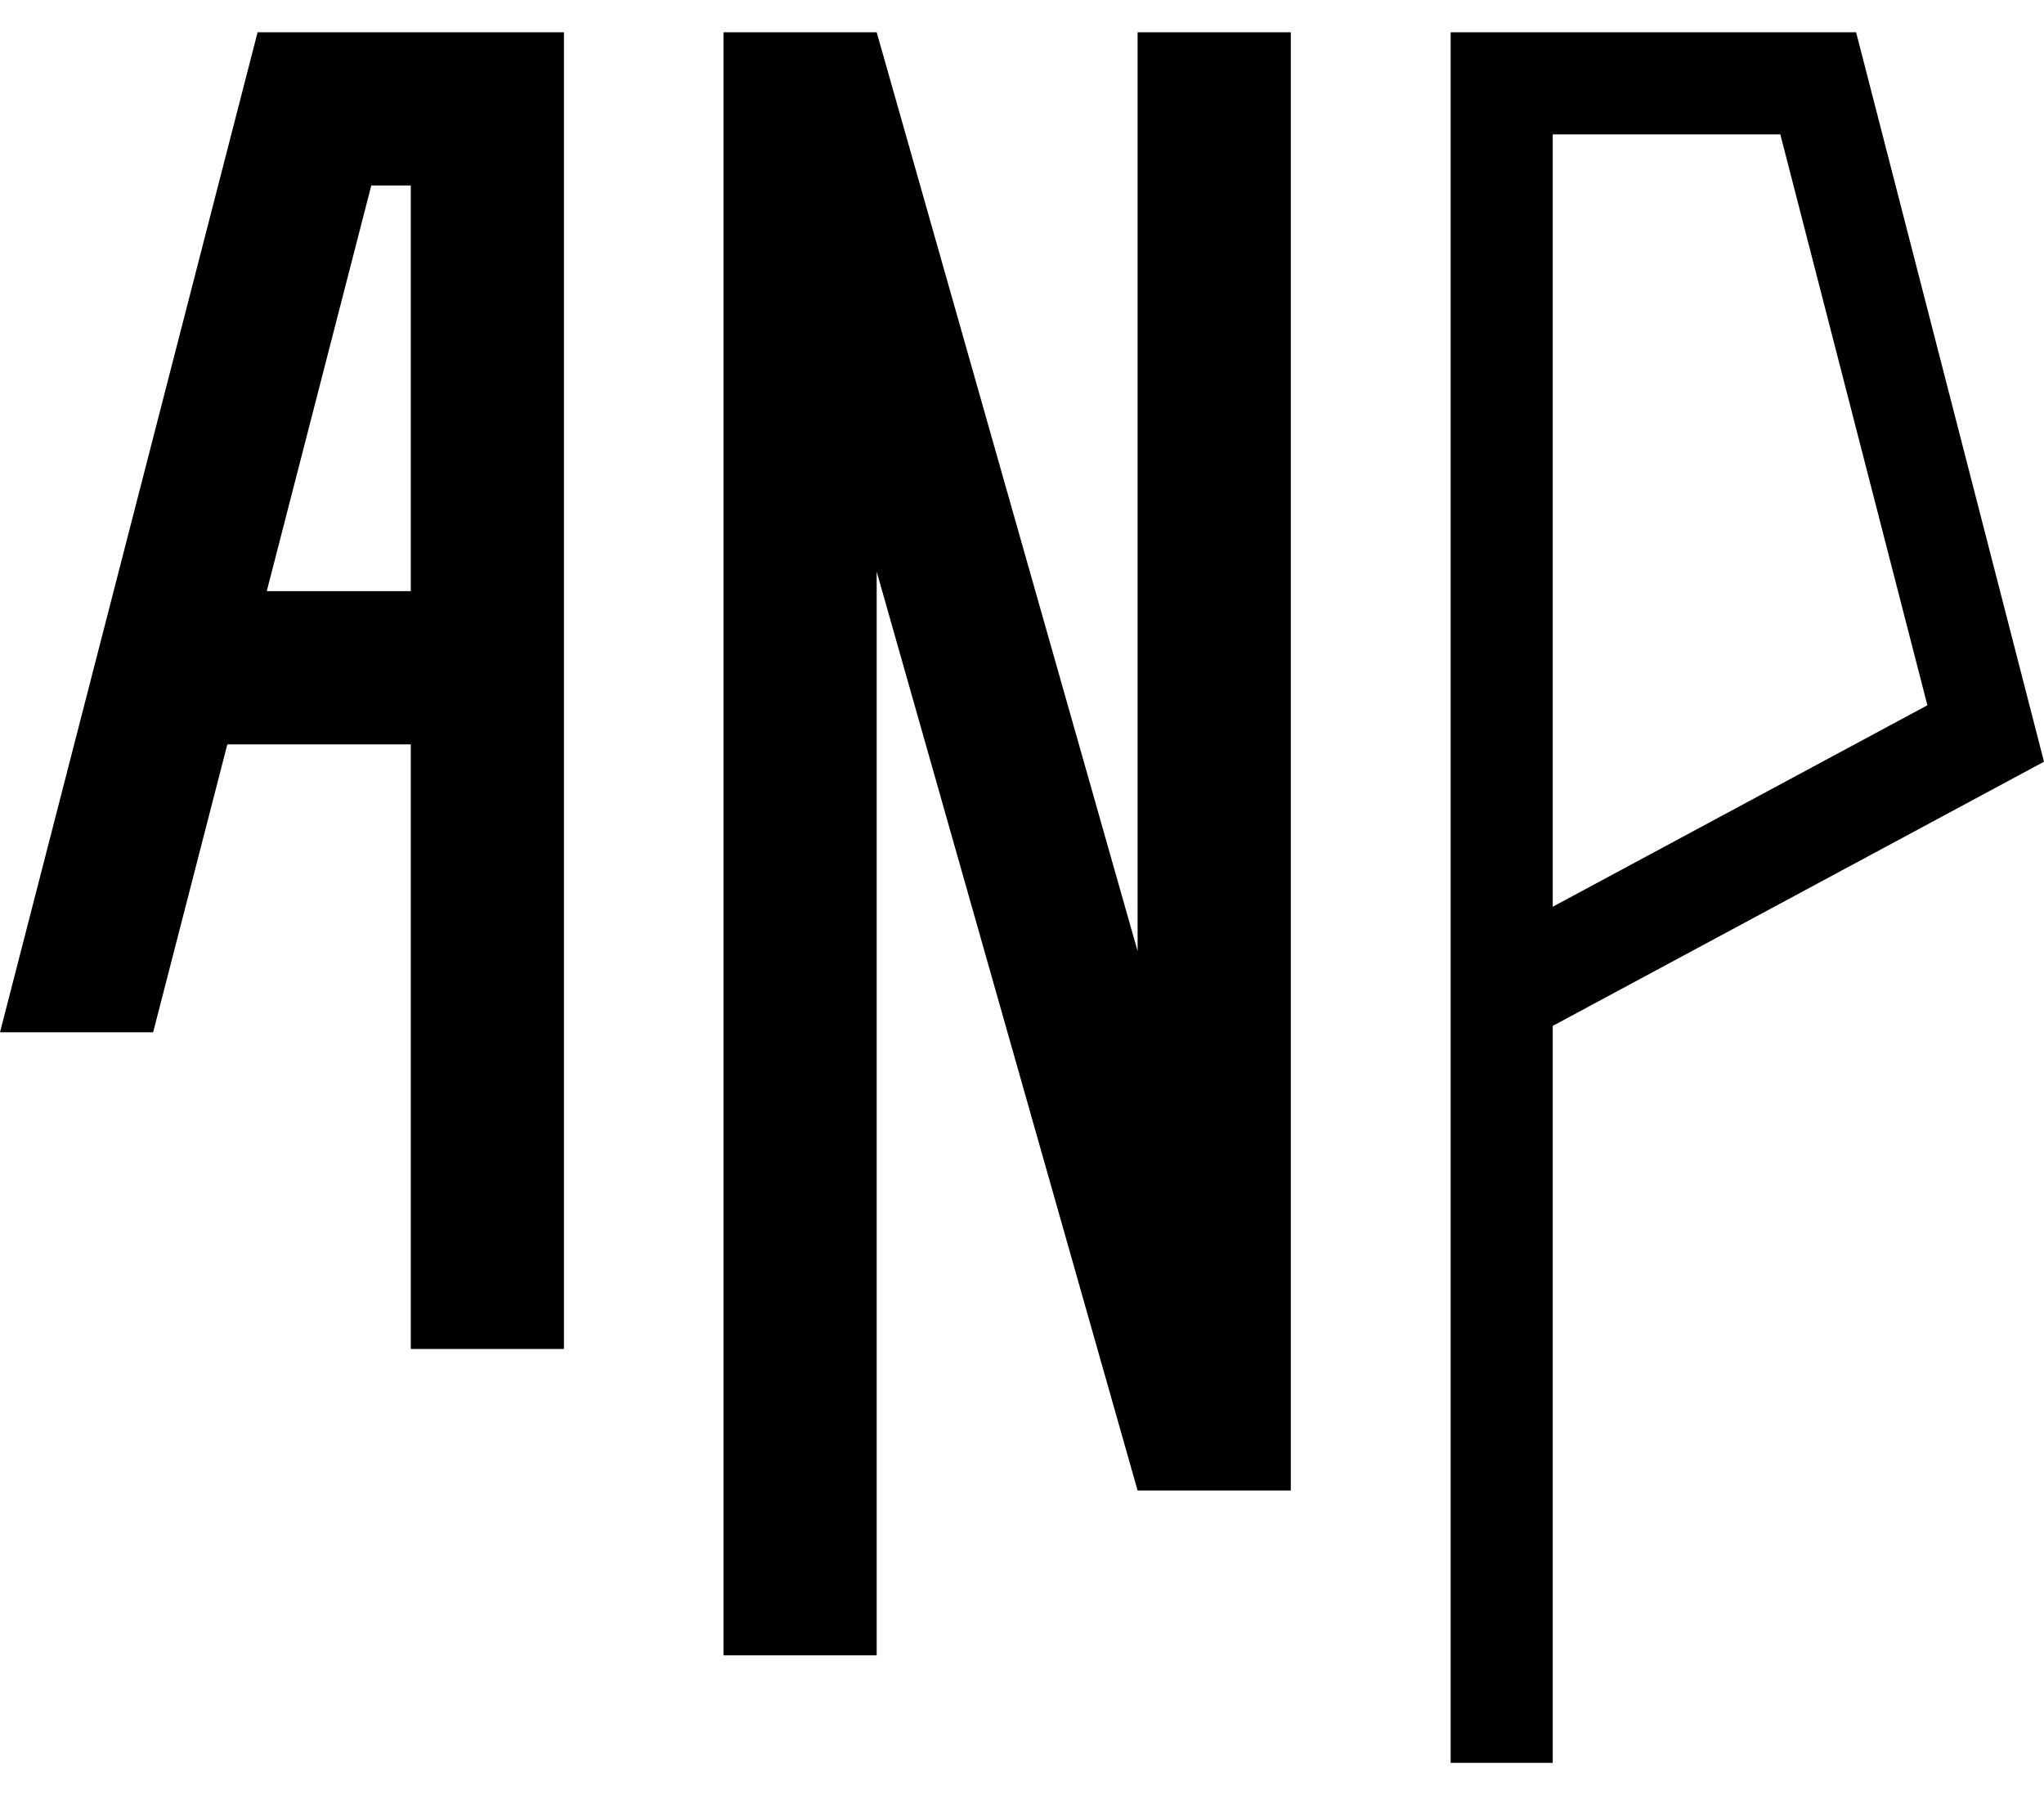 <svg width="41" height="36" viewBox="0 0 41 36" fill="none" xmlns="http://www.w3.org/2000/svg">
<path d="M41 15.276L37.231 0.647H29.098V35.353H31.146V20.574L41 15.276ZM31.146 2.695H35.711L38.661 14.144L31.146 18.184V2.695Z" fill="black"/>
<path d="M5.167 0.647L0 20.702H3.072L4.56 14.928H8.24V27.053H11.312V0.647H5.168H5.167ZM8.24 11.855H5.351L7.448 3.719H8.24V11.855Z" fill="black"/>
<path d="M22.819 0.647V19.075L17.585 0.647H14.512V33.197H17.585V11.464L22.819 29.892H25.892V0.647H22.819Z" fill="black"/>
</svg>

